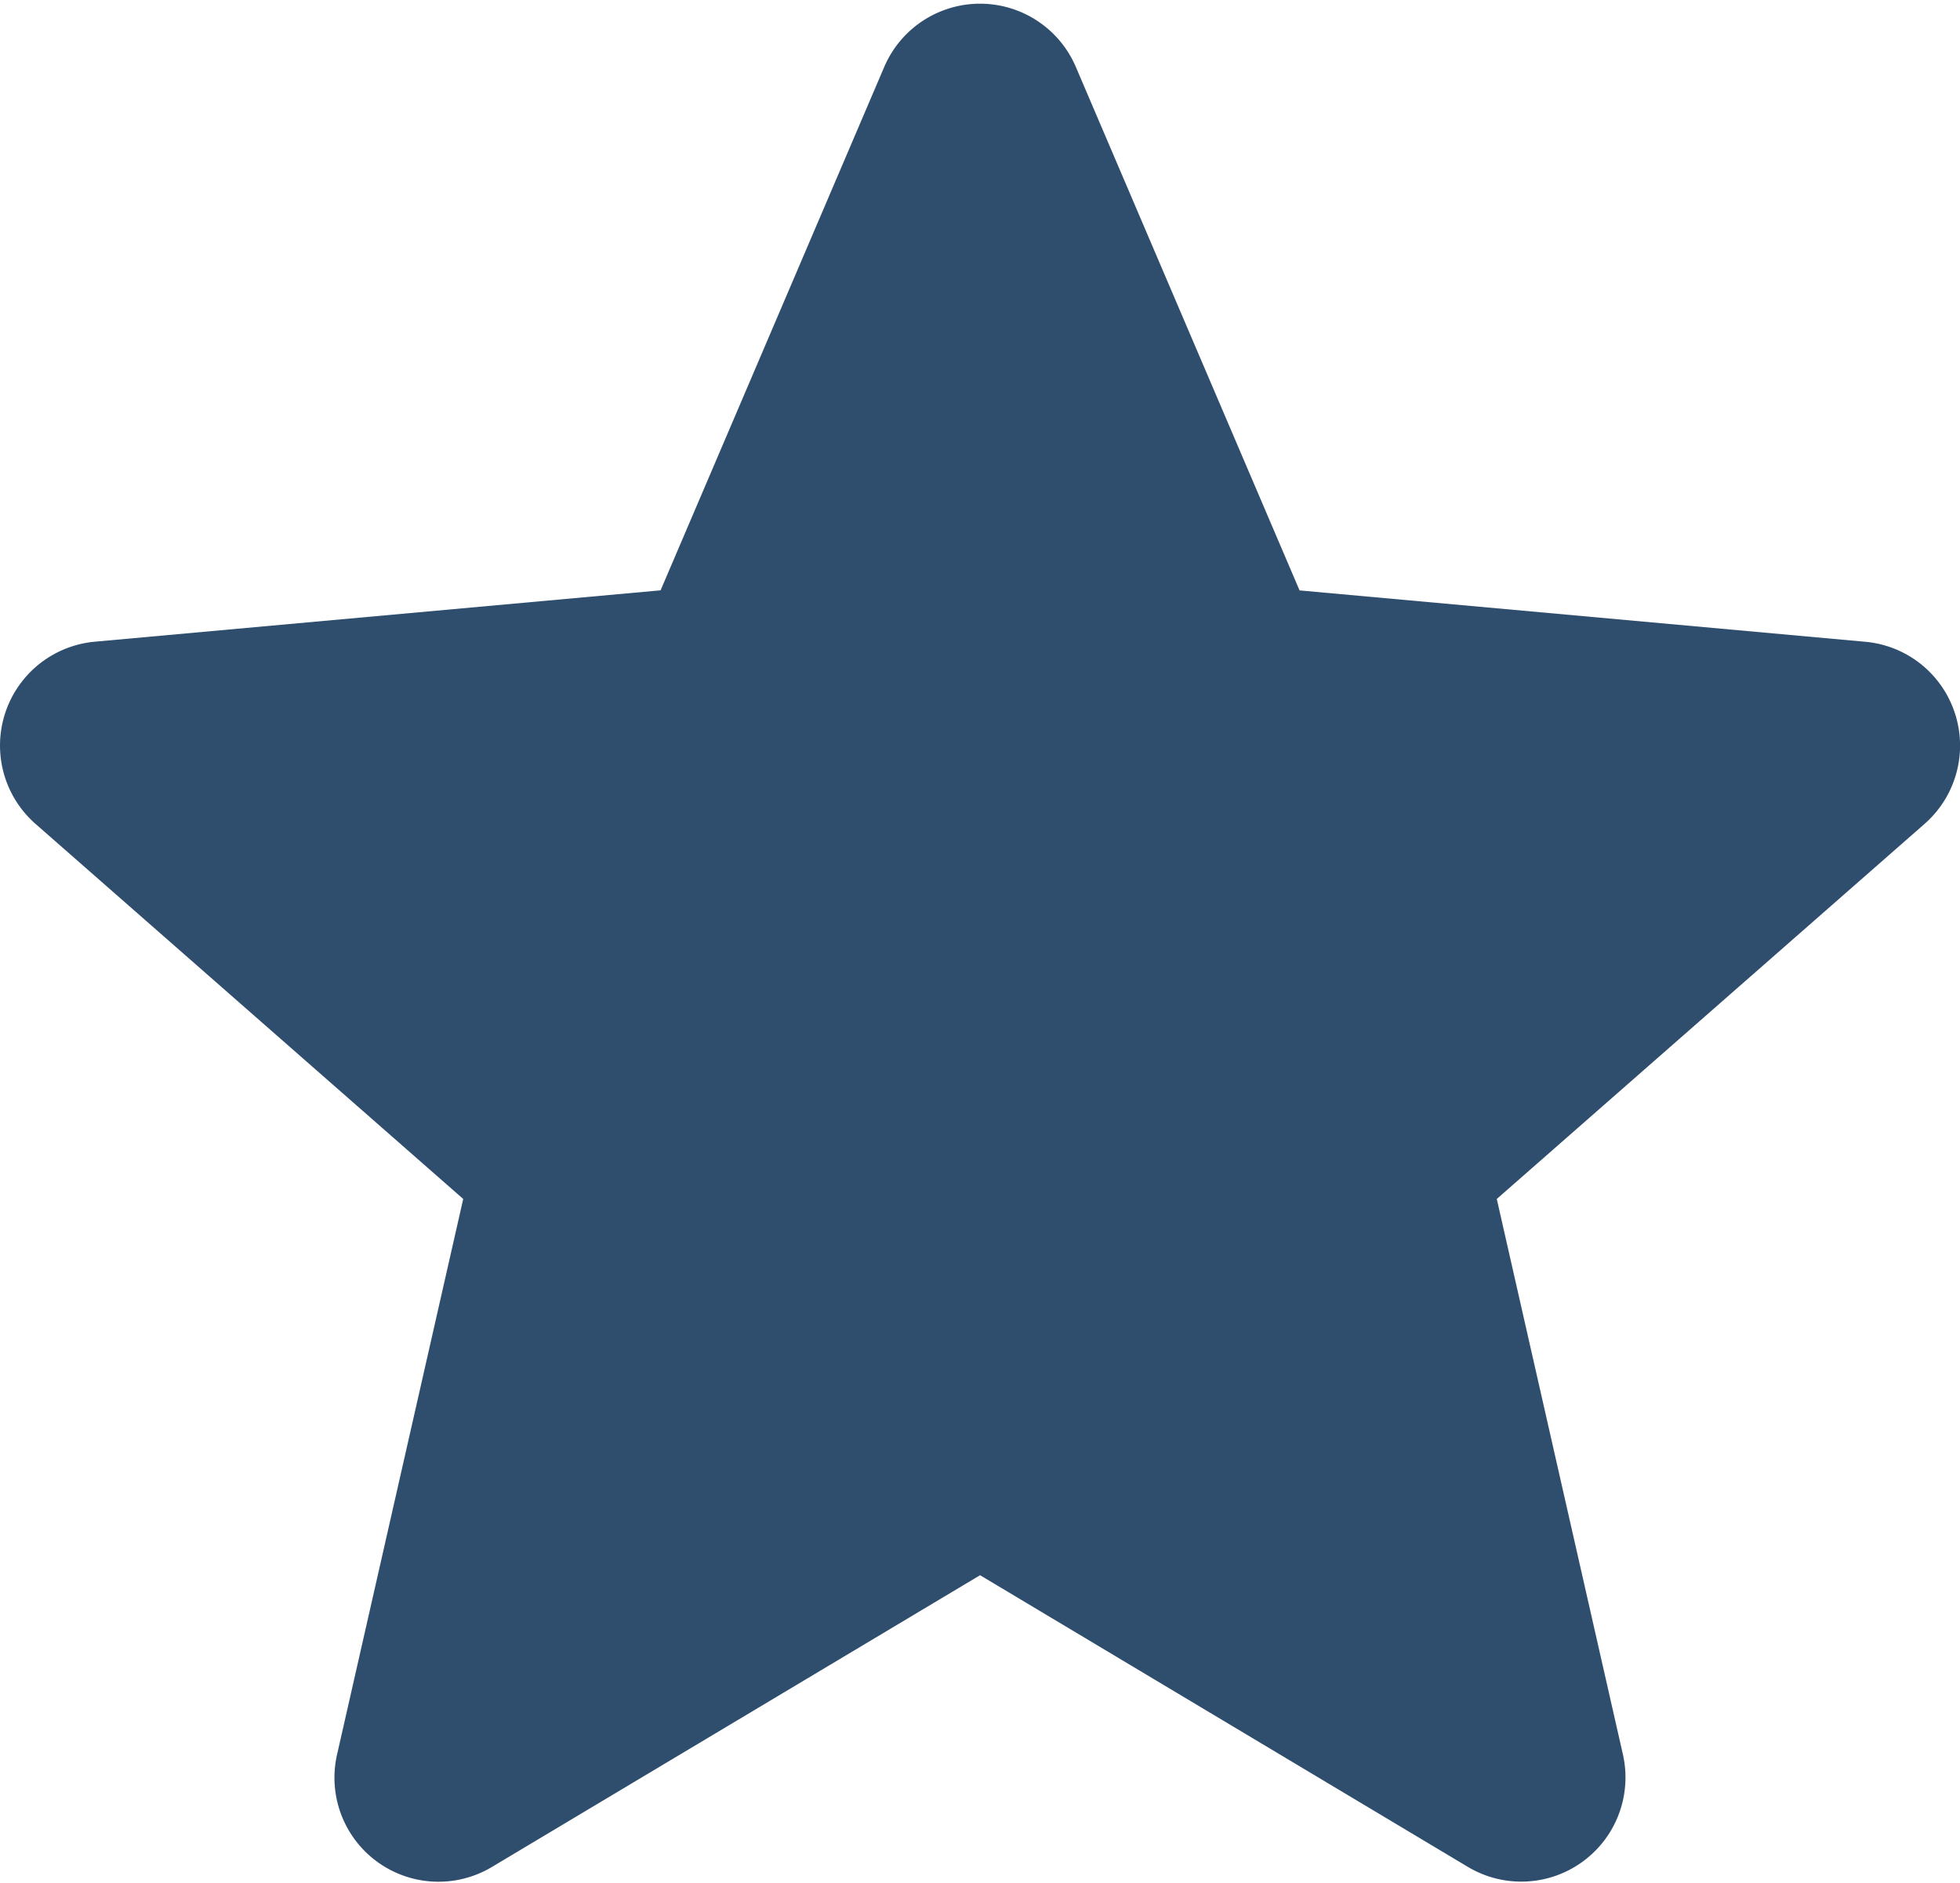 <svg xmlns="http://www.w3.org/2000/svg" xmlns:xlink="http://www.w3.org/1999/xlink" width="26.018" height="25" viewBox="0 0 26.018 25">
  <defs>
    <clipPath id="clip-path">
      <rect id="Rectangle_2696" data-name="Rectangle 2696" width="26.018" height="25" fill="#2f4e6e"/>
    </clipPath>
  </defs>
  <g id="sk_ikon" transform="translate(-307 -973)">
    <g id="Group_4490" data-name="Group 4490" transform="translate(307 973)">
      <g id="Group_4489" data-name="Group 4489" transform="translate(0 0)" clip-path="url(#clip-path)">
        <path id="Path_9208" data-name="Path 9208" d="M332.95,983.387a1.38,1.38,0,0,0-1.19-.951l-7.51-.682-2.97-6.95a1.383,1.383,0,0,0-2.543,0l-2.969,6.949-7.511.682a1.384,1.384,0,0,0-.785,2.42l5.676,4.978-1.674,7.373a1.381,1.381,0,0,0,2.057,1.494l6.478-3.872,6.475,3.872a1.383,1.383,0,0,0,2.058-1.494l-1.674-7.373,5.676-4.977a1.383,1.383,0,0,0,.406-1.47Zm0,0" transform="translate(-306.999 -973.916)" fill="#2f4e6e"/>
      </g>
    </g>
  </g>
</svg>
